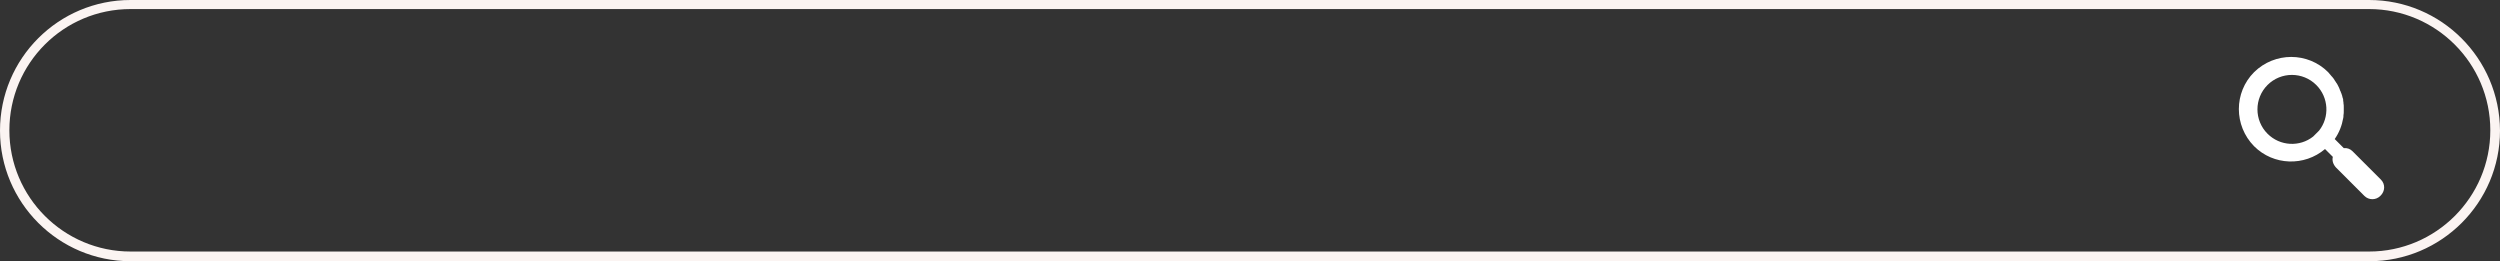 <?xml version="1.0" encoding="UTF-8"?><svg xmlns="http://www.w3.org/2000/svg" xmlns:xlink="http://www.w3.org/1999/xlink" height="83.6" preserveAspectRatio="xMidYMid meet" version="1.0" viewBox="0.0 0.0 800.1 83.6" width="800.1" zoomAndPan="magnify"><rect x="0.0" y="0.0" width="800.1" height="83.6" fill="#333333" stroke="none"/><g><g id="change1_1"><path d="M758.2,2.9c21.4,0,38.8,17.4,38.8,38.8s-17.4,38.8-38.8,38.8H41.8c-21.4,0-38.8-17.4-38.8-38.8 S20.3,2.9,41.8,2.9H758.2 M758.2,0H41.8C18.7,0,0,18.7,0,41.8c0,23,18.7,41.8,41.8,41.8h716.5c23,0,41.8-18.7,41.8-41.8 C800,18.7,781.3,0,758.2,0L758.2,0z" fill="#FBF4F2"/></g><g id="change2_1"><path d="M762,57.5l-9.1-9.1c-0.8-0.8-1.8-1.1-2.8-1l-2.9-2.9c1.4-2,2.3-4.3,2.7-6.6l0,0c0,0,0,0,0,0 c0.1-0.3,0.1-0.6,0.1-0.9c0,0,0,0,0-0.1c0.1-0.5,0.1-0.9,0.1-1.4c0,0,0-0.1,0-0.1c0-0.3,0-0.6,0-0.9c0,0,0-0.1,0-0.1 c0-0.5,0-0.9-0.1-1.4c0-0.1,0-0.1,0-0.2c0-0.2-0.1-0.4-0.1-0.7c0-0.1,0-0.2,0-0.2c0-0.1,0-0.3-0.1-0.4c0-0.1,0-0.2-0.1-0.3 c0-0.2-0.1-0.3-0.1-0.5c0-0.1-0.1-0.2-0.1-0.3c0-0.1-0.1-0.2-0.1-0.3c-0.1-0.2-0.1-0.4-0.2-0.5c0-0.1-0.1-0.2-0.1-0.3 c-0.1-0.1-0.1-0.3-0.2-0.4c0-0.1-0.1-0.2-0.1-0.3c-0.1-0.2-0.1-0.3-0.2-0.5c0-0.1-0.1-0.1-0.1-0.2c-0.1-0.2-0.2-0.4-0.3-0.6 c0-0.1-0.1-0.1-0.1-0.2c-0.1-0.2-0.2-0.3-0.3-0.5c0,0-0.1-0.1-0.1-0.1c-0.1-0.2-0.2-0.4-0.4-0.6c0-0.1-0.1-0.1-0.1-0.2 c-0.1-0.2-0.3-0.4-0.4-0.6c0,0,0-0.1-0.1-0.1c-0.1-0.2-0.3-0.4-0.4-0.5c0,0-0.1-0.1-0.1-0.1c-0.2-0.2-0.3-0.4-0.5-0.6 c0,0-0.1-0.1-0.1-0.1c-0.2-0.2-0.3-0.4-0.5-0.6c-6.5-6.5-17.1-6.5-23.7,0c-6.5,6.5-6.5,17.1,0,23.7c6.2,6.2,16.1,6.5,22.7,0.9 l2.5,2.5c-0.3,1.2,0.1,2.4,1,3.4l9.1,9.1c1.4,1.4,3.7,1.4,5.1,0C763.4,61.2,763.4,58.9,762,57.5z M742.2,41.8l-1.9,1.9l0,0 c-4.3,3.4-10.6,3.1-14.6-0.9c-4.3-4.3-4.3-11.3,0-15.6c4.3-4.3,11.3-4.3,15.6,0C745.3,31.2,745.6,37.5,742.2,41.8z" fill="#FFF"/></g></g></svg>
